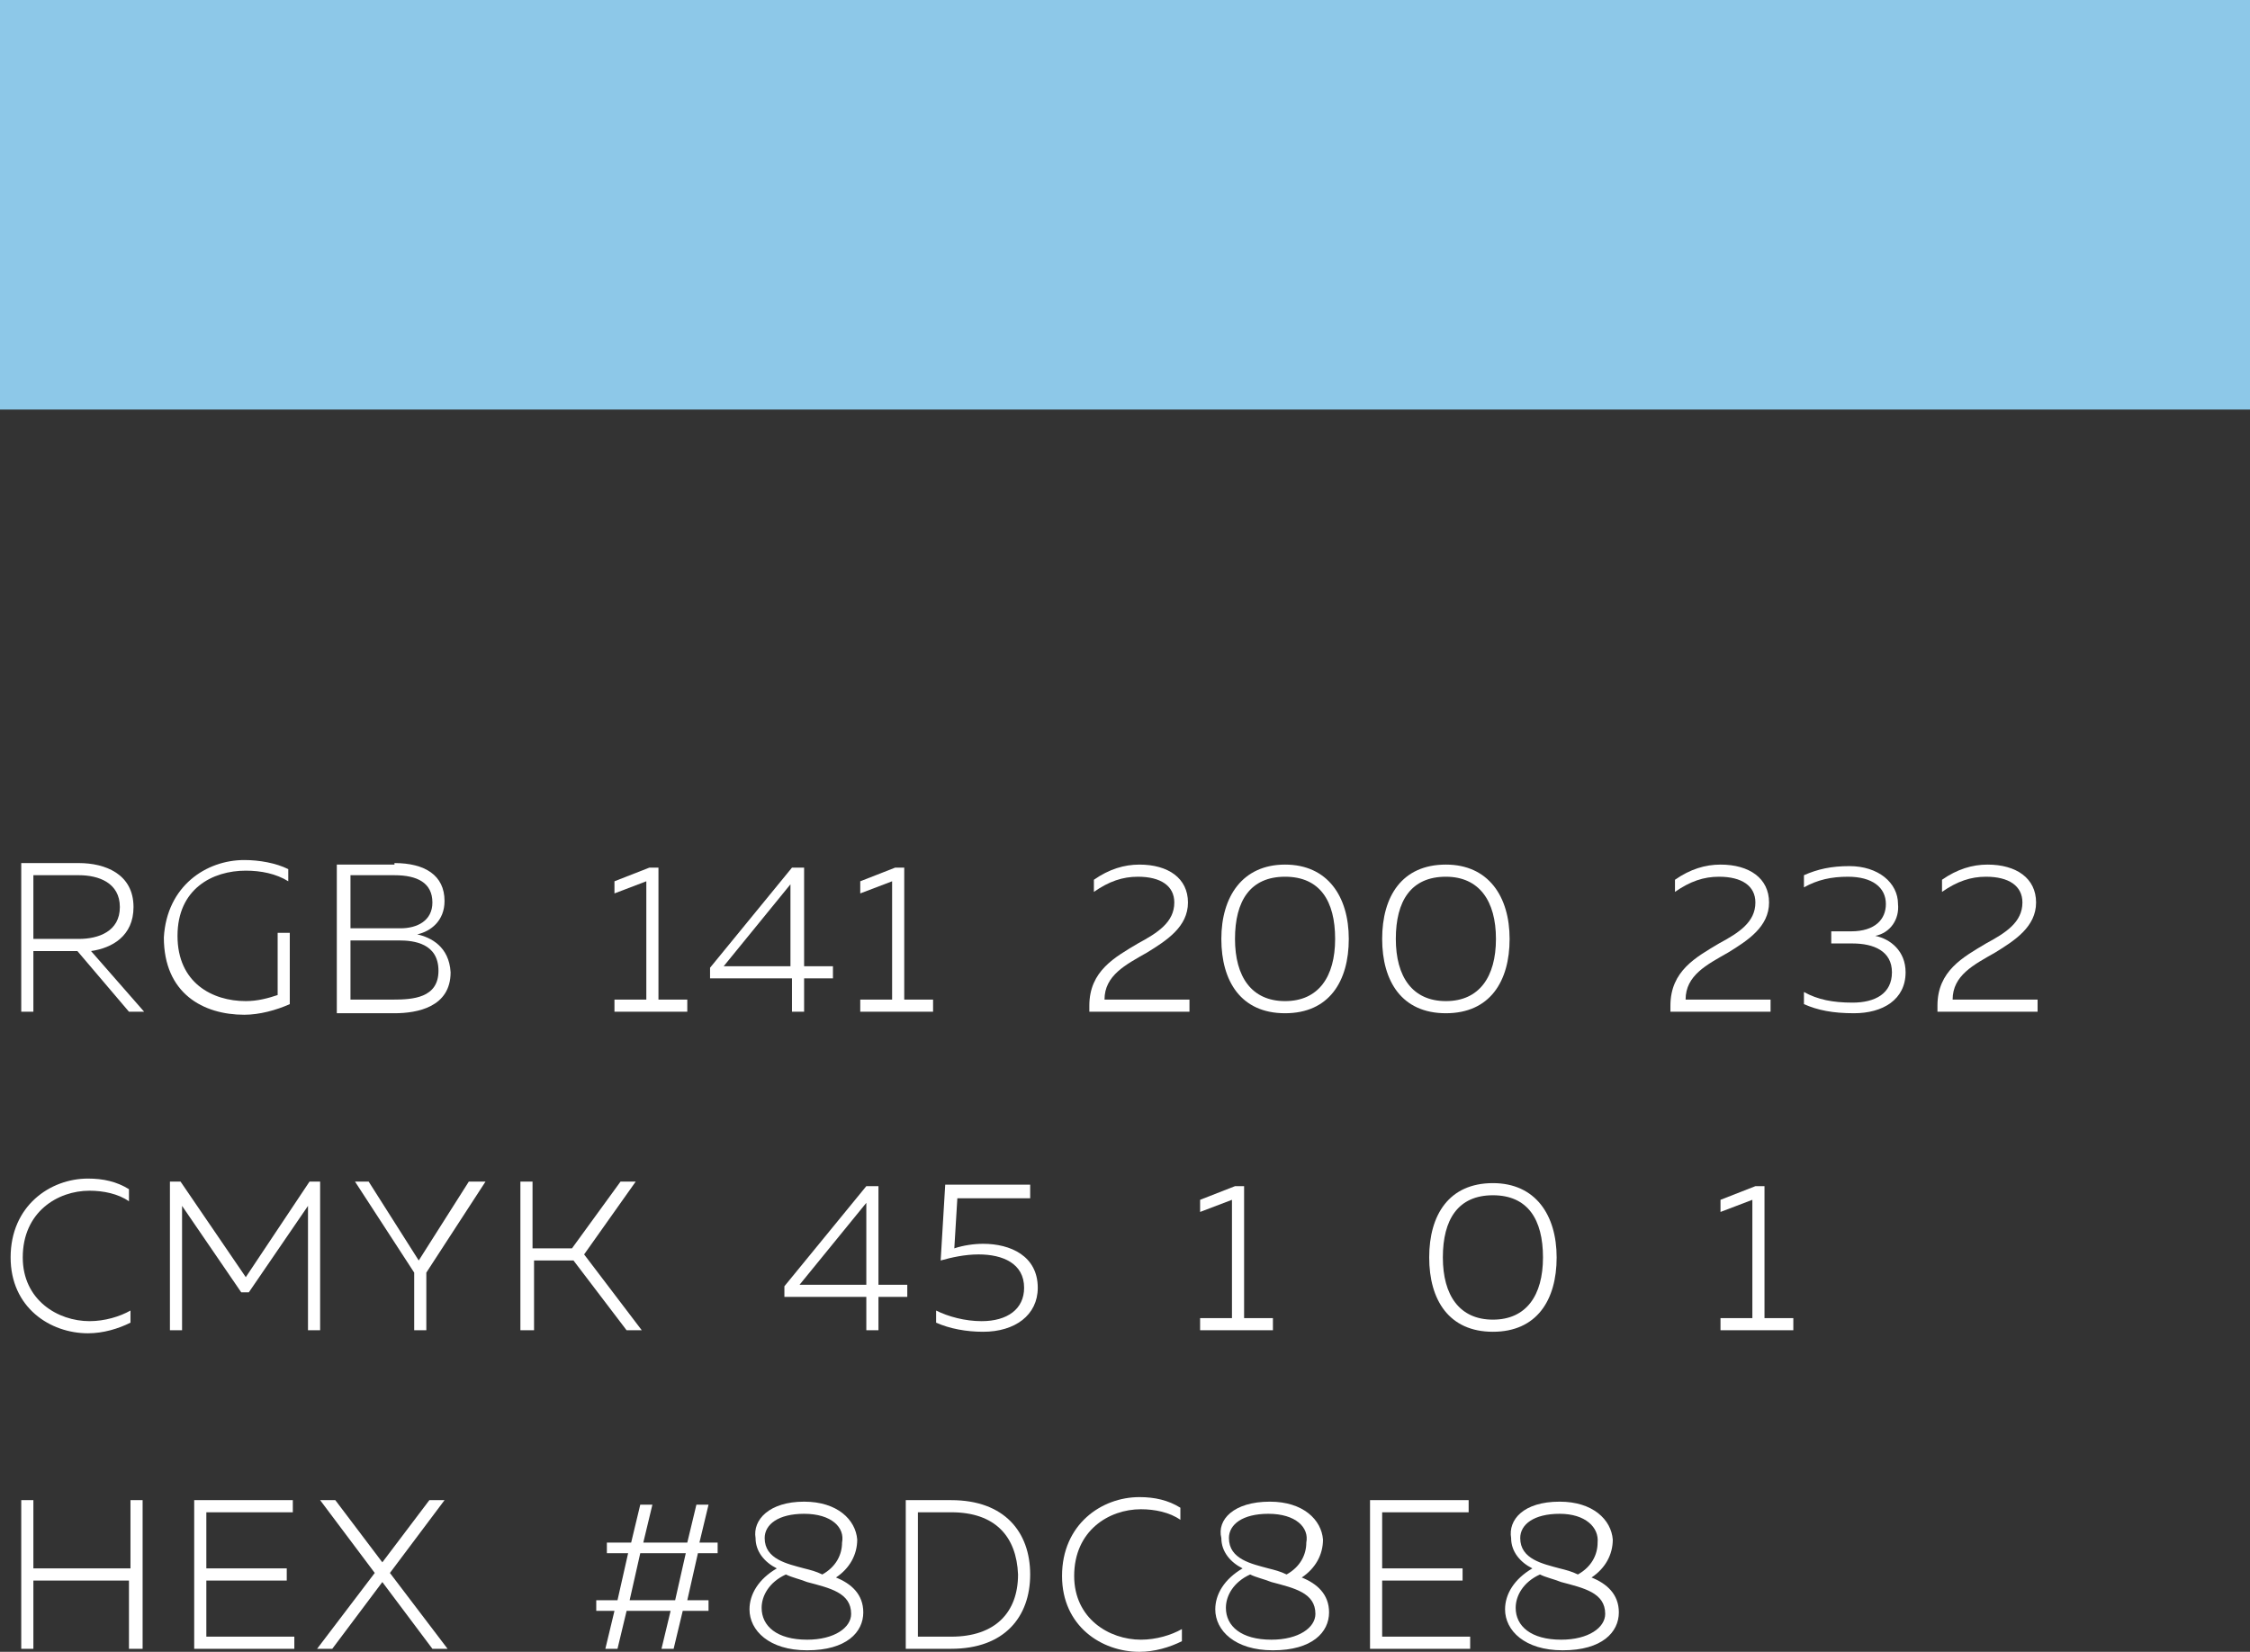 <?xml version="1.0" encoding="UTF-8"?> <!-- Generator: Adobe Illustrator 18.0.0, SVG Export Plug-In . SVG Version: 6.00 Build 0) --> <svg xmlns="http://www.w3.org/2000/svg" xmlns:xlink="http://www.w3.org/1999/xlink" id="Слой_1" x="0px" y="0px" viewBox="0 0 148.3 108.9" xml:space="preserve"><rect x="0" y="0" width="148.3" height="108.9" fill="#333333" stroke="none"/> <g> <g> <g> <path fill="#FFFFFF" d="M1.4,66.7v-9.8h3.8c1.7,0,3.6,0.7,3.6,2.9c0,1.9-1.4,2.7-2.8,2.9l3.5,4h-1l-3.4-4H2.2v4H1.4z M2.2,61.9h3 c1.3,0,2.7-0.5,2.7-2.1c0-1.6-1.4-2.1-2.7-2.1h-3V61.9z"></path> <path fill="#FFFFFF" d="M16.1,56.7c1,0,2.1,0.2,2.9,0.6v0.8c-0.8-0.5-1.8-0.7-2.8-0.7c-2.2,0-4.5,1.2-4.5,4.3 c0,3.1,2.3,4.3,4.5,4.3c0.8,0,1.5-0.2,2.1-0.4v-4.1h0.8v4.7c-0.9,0.4-2,0.7-3,0.7c-2.7,0-5.3-1.4-5.3-5.1 C11,58.4,13.6,56.7,16.1,56.7z"></path> <path fill="#FFFFFF" d="M26,56.9c2,0,3.3,0.8,3.3,2.5c0,1.3-0.9,2-1.8,2.2c0.9,0.2,2.1,0.8,2.2,2.5c0,2.3-2.2,2.7-3.7,2.7h-3.8 v-9.8H26z M26,57.7h-2.9v3.5h3.3c1.1,0,2.1-0.5,2.1-1.7C28.5,58.2,27.5,57.7,26,57.7z M26.3,62h-3.2v3.9h2.8c1.3,0,3-0.1,3-1.9 C28.9,62.2,27.3,62,26.3,62z"></path> <path fill="#FFFFFF" d="M43.4,57.2v8.7h1.9v0.8h-4.8v-0.8h2.1v-7.8l-2.1,0.8v-0.8l2.3-0.9H43.4z"></path> <path fill="#FFFFFF" d="M53,57.2v6.5h1.9v0.8H53v2.2h-0.8v-2.2h-5.4v-0.7l5.4-6.6H53z M52.1,58.3l-4.4,5.4h4.4V58.3z"></path> <path fill="#FFFFFF" d="M59.6,57.2v8.7h1.9v0.8h-4.8v-0.8h2.1v-7.8l-2.1,0.8v-0.8l2.3-0.9H59.6z"></path> <path fill="#FFFFFF" d="M75.1,57c1.9,0,3.2,0.9,3.2,2.5c0,1.6-1.4,2.5-2.7,3.3c-1.4,0.8-2.8,1.5-2.8,3.1l5.6,0v0.8h-6.6v-0.4 c0-2.3,1.7-3.2,3.2-4.1c1.3-0.7,2.4-1.4,2.4-2.7c0-1.1-0.9-1.7-2.4-1.7c-1,0-1.9,0.3-2.9,1v-0.8C73.1,57.3,74.1,57,75.1,57z"></path> <path fill="#FFFFFF" d="M84.7,57c2.8,0,4.2,2.1,4.2,4.9c0,2.8-1.3,4.9-4.2,4.9s-4.2-2.1-4.2-4.9C80.5,59.1,81.9,57,84.7,57z M84.7,57.8c-2.3,0-3.3,1.6-3.3,4.1c0,2.5,1.1,4.1,3.3,4.1s3.3-1.6,3.3-4.1C88,59.4,87,57.8,84.7,57.8z"></path> <path fill="#FFFFFF" d="M95.3,57c2.8,0,4.2,2.1,4.2,4.9c0,2.8-1.3,4.9-4.2,4.9s-4.2-2.1-4.2-4.9C91.1,59.1,92.4,57,95.3,57z M95.3,57.8c-2.3,0-3.3,1.6-3.3,4.1c0,2.5,1.1,4.1,3.3,4.1s3.3-1.6,3.3-4.1C98.6,59.4,97.5,57.8,95.3,57.8z"></path> <path fill="#FFFFFF" d="M113.4,57c1.9,0,3.2,0.9,3.2,2.5c0,1.6-1.4,2.5-2.7,3.3c-1.4,0.8-2.8,1.5-2.8,3.1l5.6,0v0.8h-6.6v-0.4 c0-2.3,1.7-3.2,3.2-4.1c1.3-0.7,2.4-1.4,2.4-2.7c0-1.1-0.9-1.7-2.4-1.7c-1,0-1.9,0.3-2.9,1v-0.8C111.4,57.3,112.4,57,113.4,57z"></path> <path fill="#FFFFFF" d="M123.6,61.7c1,0.2,2,1,2,2.4c0,1.8-1.5,2.7-3.4,2.7c-1.4,0-2.4-0.2-3.3-0.6v-0.8c0.9,0.5,1.9,0.7,3.2,0.7 c1.5,0,2.6-0.6,2.6-2c0-1.4-1.2-1.9-2.6-1.9h-1.4v-0.8l1.3,0c1.6,0,2.3-0.8,2.3-1.8c0-1.1-0.9-1.8-2.5-1.8c-1.1,0-2,0.2-2.9,0.7 v-0.8c0.9-0.4,1.8-0.6,3-0.6c1.9,0,3.2,1.1,3.2,2.5C125.2,60.6,124.6,61.5,123.6,61.7z"></path> <path fill="#FFFFFF" d="M131,57c1.9,0,3.2,0.9,3.2,2.5c0,1.6-1.4,2.5-2.7,3.3c-1.4,0.8-2.8,1.5-2.8,3.1l5.6,0v0.8h-6.6v-0.4 c0-2.3,1.7-3.2,3.2-4.1c1.3-0.7,2.4-1.4,2.4-2.7c0-1.1-0.9-1.7-2.4-1.7c-1,0-1.9,0.3-2.9,1v-0.8C129,57.3,130,57,131,57z"></path> <path fill="#FFFFFF" d="M5.8,77.7c1,0,1.9,0.2,2.7,0.7v0.8c-0.7-0.5-1.7-0.7-2.6-0.7c-2.1,0-4.4,1.4-4.4,4.4 c0,2.8,2.3,4.2,4.4,4.2c1,0,2-0.3,2.7-0.7v0.8c-0.8,0.4-1.8,0.7-2.8,0.7c-2.5,0-5.1-1.7-5.1-5C0.7,79.5,3.3,77.7,5.8,77.7z"></path> <path fill="#FFFFFF" d="M21.1,77.9v9.8h-0.8v-8.2l-3.9,5.7h-0.5l-3.9-5.7v8.2h-0.8v-9.8h0.7l4.3,6.3l4.2-6.3H21.1z"></path> <path fill="#FFFFFF" d="M27.3,87.7v-3.8l-3.9-6h0.9l3.3,5.2l3.3-5.2H32l-3.9,6v3.8H27.3z"></path> <path fill="#FFFFFF" d="M34.3,87.7v-9.8h0.8v4.4h2.6l3.2-4.4h1l-3.4,4.8l3.8,5h-1l-3.5-4.6h-2.6v4.6H34.3z"></path> <path fill="#FFFFFF" d="M57.9,78.2v6.5h1.9v0.8h-1.9v2.2h-0.8v-2.2h-5.4v-0.7l5.4-6.6H57.9z M57.1,79.3l-4.4,5.4h4.4V79.3z"></path> <path fill="#FFFFFF" d="M67.9,78.2V79h-4.8l-0.2,3.3c0.6-0.2,1.3-0.3,1.9-0.3c1.8,0,3.6,0.8,3.6,2.9c0,1.8-1.5,2.9-3.6,2.9 c-1.1,0-2.2-0.2-3.1-0.6v-0.8c0.8,0.4,1.9,0.7,3,0.7c1.7,0,2.8-0.8,2.8-2.2c0-1.6-1.4-2.2-3-2.2c-0.9,0-1.8,0.2-2.5,0.4l0.3-5 H67.9z"></path> <path fill="#FFFFFF" d="M82,78.2v8.7h1.9v0.8h-4.8v-0.8h2.1v-7.8l-2.1,0.8v-0.8l2.3-0.9H82z"></path> <path fill="#FFFFFF" d="M98.4,78c2.8,0,4.2,2.1,4.2,4.9c0,2.8-1.3,4.9-4.2,4.9s-4.2-2.1-4.2-4.9C94.2,80.1,95.5,78,98.4,78z M98.4,78.8c-2.3,0-3.3,1.6-3.3,4.1c0,2.5,1.1,4.1,3.3,4.1s3.3-1.6,3.3-4.1C101.7,80.4,100.7,78.8,98.4,78.8z"></path> <path fill="#FFFFFF" d="M116.3,78.2v8.7h1.9v0.8h-4.8v-0.8h2.1v-7.8l-2.1,0.8v-0.8l2.3-0.9H116.3z"></path> <path fill="#FFFFFF" d="M9.4,98.9v9.8H8.5v-4.5H2.2v4.5H1.4v-9.8h0.8v4.5h6.4v-4.5H9.4z"></path> <path fill="#FFFFFF" d="M19.3,98.9v0.8h-5.7v3.7h5.3v0.8h-5.3v3.7h5.8v0.8h-6.6v-9.8H19.3z"></path> <path fill="#FFFFFF" d="M20.9,108.7l3.8-5l-3.6-4.8h1l3.1,4.1l3.1-4.1h1l-3.6,4.8l3.8,5h-1l-3.3-4.4l-3.3,4.4H20.9z"></path> <path fill="#FFFFFF" d="M39.9,108.7l0.6-2.5h-1.2v-0.7h1.4l0.7-3.1H40v-0.7h1.6l0.6-2.5H43l-0.6,2.5h2.9l0.6-2.5h0.8l-0.6,2.5 h1.2v0.7H46l-0.7,3.1h1.4v0.7H45l-0.6,2.5h-0.8l0.6-2.5h-2.9l-0.6,2.5H39.9z M41.5,105.5h3l0.7-3.1h-3L41.5,105.5z"></path> <path fill="#FFFFFF" d="M53,99c2.2,0,3.4,1.2,3.5,2.5c0,1-0.5,1.9-1.4,2.5c1,0.4,1.8,1.1,1.8,2.3c0,1.3-1.1,2.5-3.7,2.5 c-2.5,0-3.8-1.3-3.8-2.7c0-1,0.6-2,1.8-2.7c-0.8-0.4-1.4-1.1-1.4-2C49.6,100.2,50.7,99,53,99z M51.8,103.8 c-1.1,0.5-1.6,1.4-1.6,2.2c0,1.2,1,2.1,3,2.1c1.8,0,2.9-0.8,2.9-1.7c0-1.4-1.4-1.7-2.9-2.1C52.7,104.1,52.2,104,51.8,103.8z M53,99.8c-1.7,0-2.6,0.7-2.6,1.6c0,1.4,1.5,1.7,2.6,2c0.4,0.1,0.8,0.2,1.2,0.4c0.9-0.5,1.3-1.3,1.3-2.1 C55.7,100.7,54.8,99.8,53,99.8z"></path> <path fill="#FFFFFF" d="M62.7,98.9c3.5,0,5.2,2.1,5.2,4.9s-1.7,4.9-5.2,4.9h-3v-9.8H62.7z M62.7,99.7h-2.2v8.2h2.2 c2.9,0,4.4-1.6,4.4-4.1C67,101.3,65.6,99.7,62.7,99.7z"></path> <path fill="#FFFFFF" d="M75.1,98.7c1,0,1.9,0.2,2.7,0.7v0.8c-0.7-0.5-1.7-0.7-2.6-0.7c-2.1,0-4.4,1.4-4.4,4.4 c0,2.8,2.3,4.2,4.4,4.2c1,0,2-0.3,2.7-0.7v0.8c-0.8,0.4-1.8,0.7-2.8,0.7c-2.5,0-5.1-1.7-5.1-5C70,100.5,72.6,98.7,75.1,98.7z"></path> <path fill="#FFFFFF" d="M83.7,99c2.2,0,3.4,1.2,3.5,2.5c0,1-0.5,1.9-1.4,2.5c1,0.4,1.8,1.1,1.8,2.3c0,1.3-1.1,2.5-3.7,2.5 c-2.5,0-3.8-1.3-3.8-2.7c0-1,0.6-2,1.8-2.7c-0.8-0.4-1.4-1.1-1.4-2C80.2,100.2,81.3,99,83.7,99z M82.4,103.8 c-1.1,0.5-1.6,1.4-1.6,2.2c0,1.2,1,2.1,3,2.1c1.8,0,2.9-0.8,2.9-1.7c0-1.4-1.4-1.7-2.9-2.1C83.3,104.1,82.8,104,82.4,103.8z M83.6,99.8c-1.7,0-2.6,0.7-2.6,1.6c0,1.4,1.5,1.7,2.6,2c0.4,0.1,0.8,0.2,1.2,0.4c0.9-0.5,1.3-1.3,1.3-2.1 C86.3,100.7,85.4,99.8,83.6,99.8z"></path> <path fill="#FFFFFF" d="M96.8,98.9v0.8h-5.7v3.7h5.3v0.8h-5.3v3.7h5.8v0.8h-6.6v-9.8H96.8z"></path> <path fill="#FFFFFF" d="M102.8,99c2.2,0,3.4,1.2,3.5,2.5c0,1-0.5,1.9-1.4,2.5c1,0.4,1.8,1.1,1.8,2.3c0,1.3-1.1,2.5-3.7,2.5 c-2.5,0-3.8-1.3-3.8-2.7c0-1,0.6-2,1.8-2.7c-0.8-0.4-1.4-1.1-1.4-2C99.4,100.2,100.4,99,102.8,99z M101.5,103.8 c-1.1,0.5-1.6,1.4-1.6,2.2c0,1.2,1,2.1,3,2.1c1.8,0,2.9-0.8,2.9-1.7c0-1.4-1.4-1.7-2.9-2.1C102.4,104.1,101.9,104,101.5,103.8z M102.8,99.8c-1.7,0-2.6,0.7-2.6,1.6c0,1.4,1.5,1.7,2.6,2c0.4,0.1,0.8,0.2,1.2,0.4c0.9-0.5,1.3-1.3,1.3-2.1 C105.4,100.7,104.5,99.8,102.8,99.8z"></path> </g> </g> <rect x="0" y="0" fill="#8DC8E8" width="148.3" height="27"></rect> </g> </svg> 